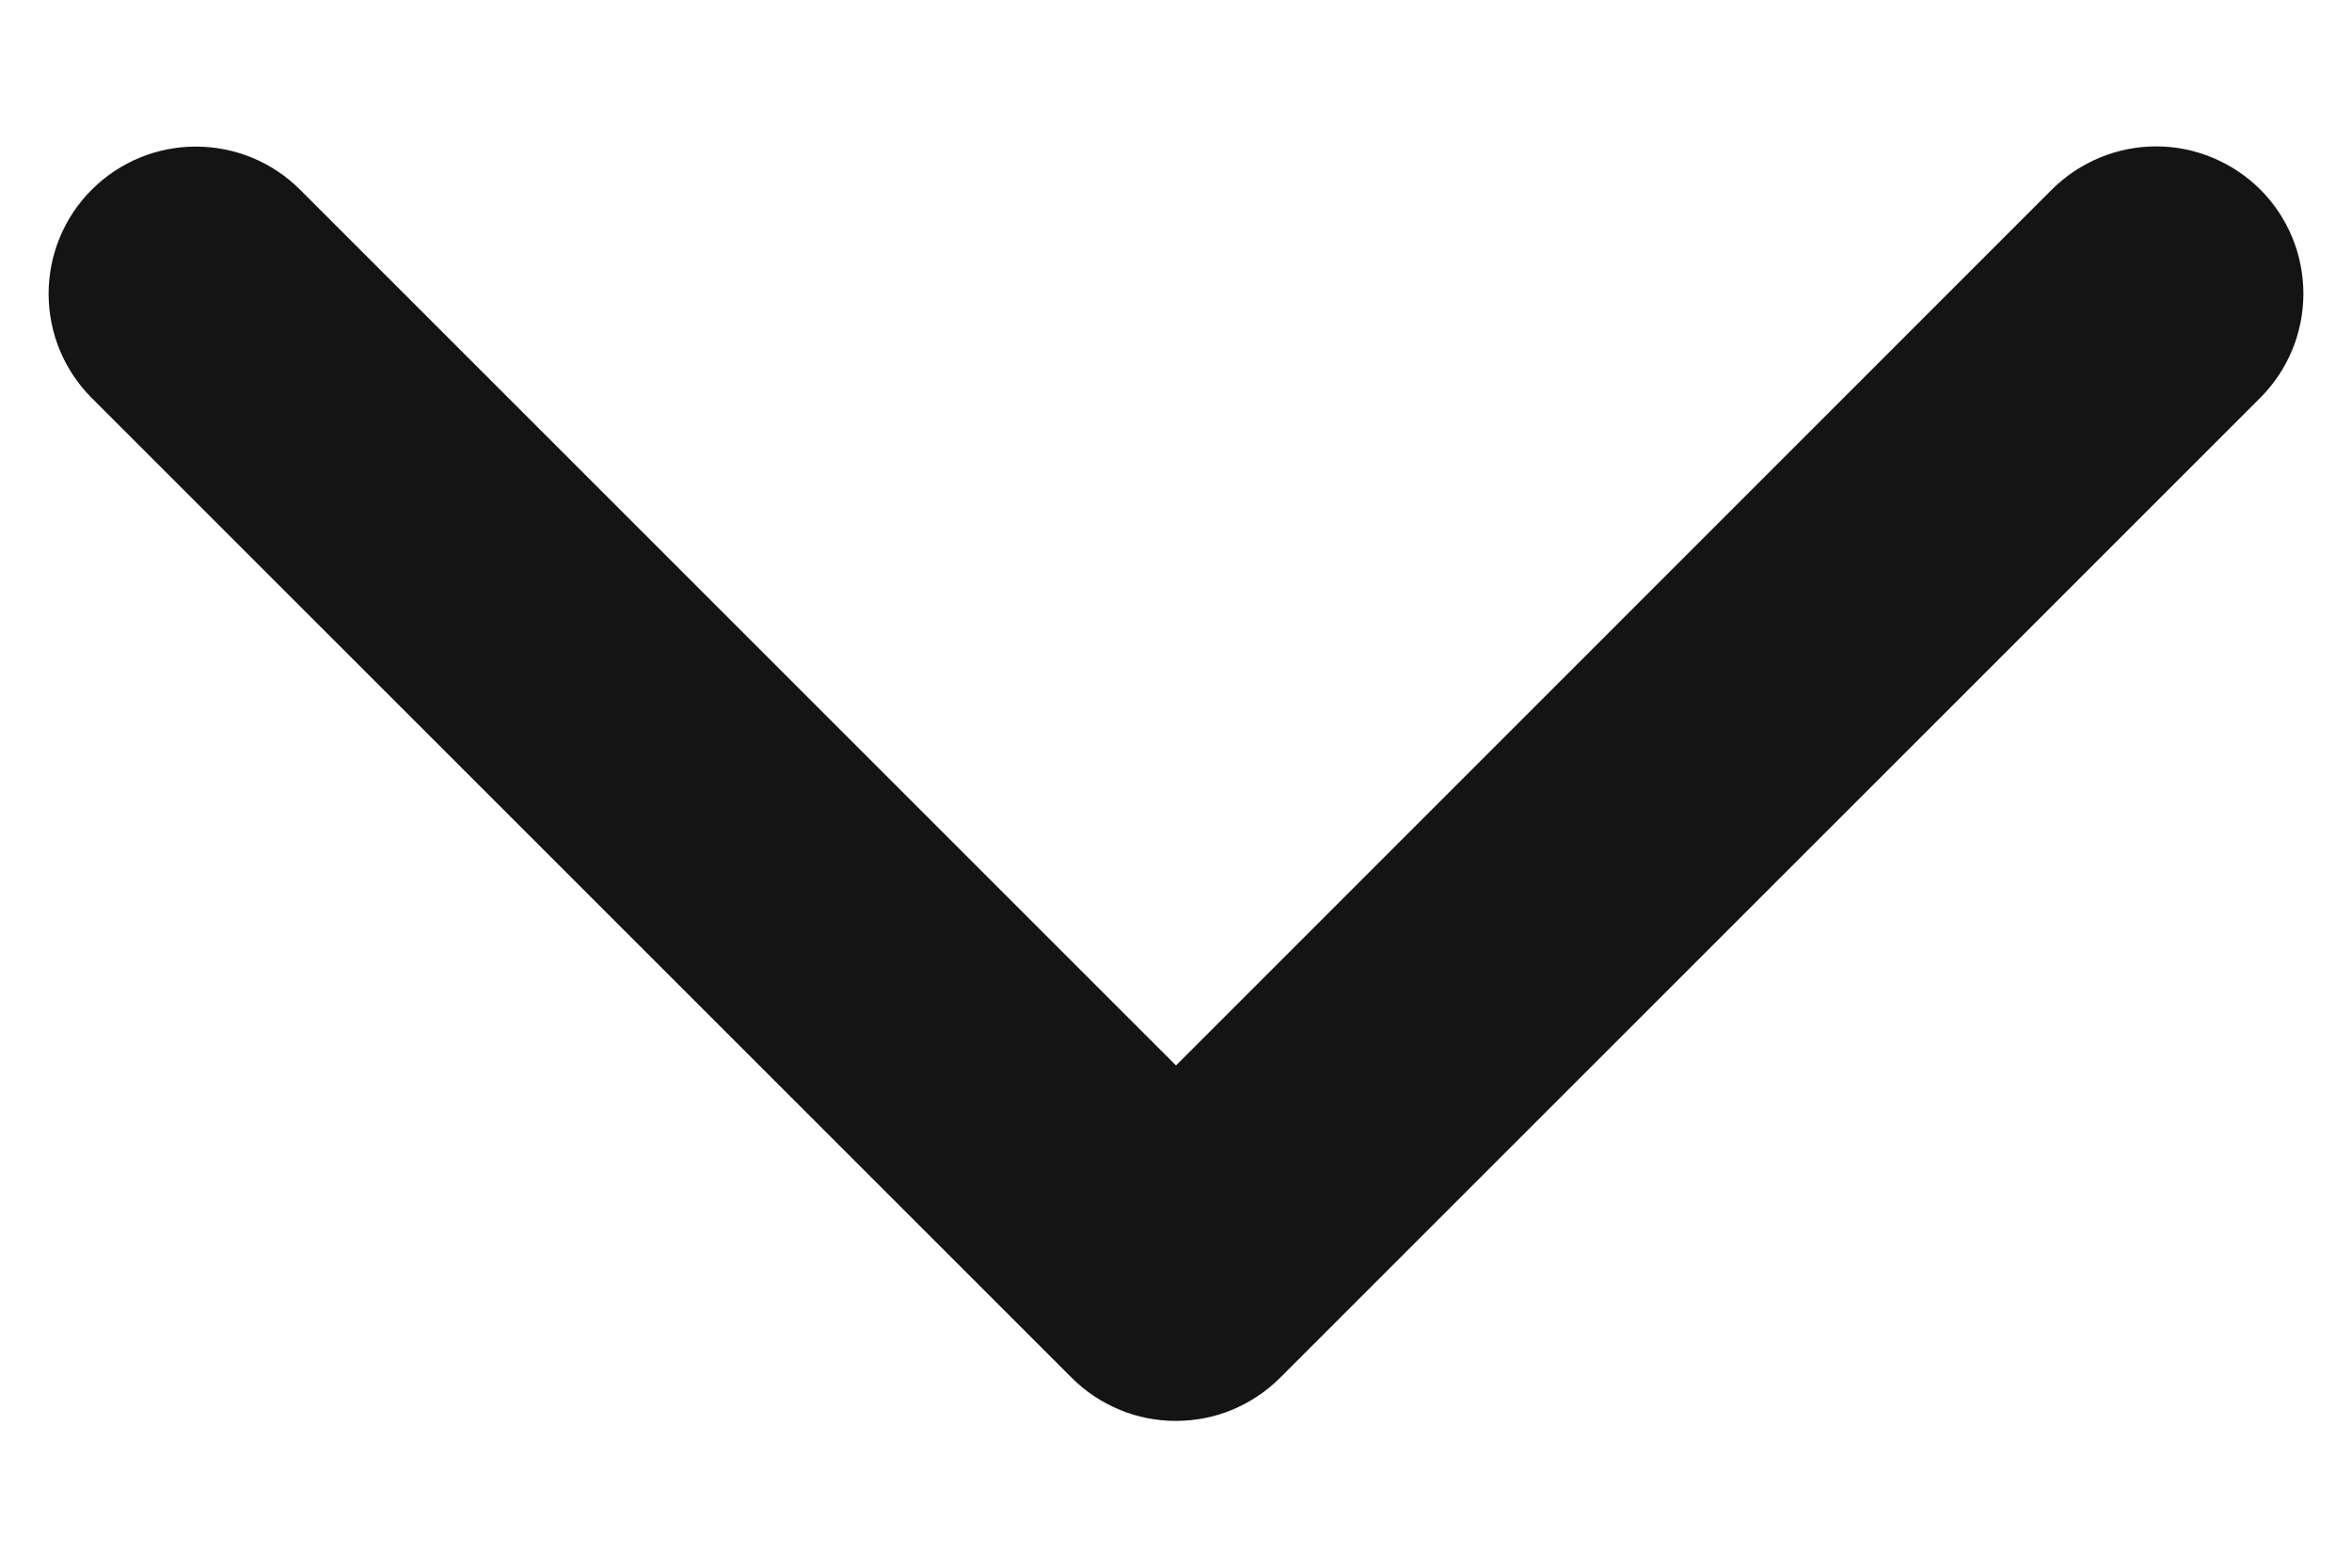 <svg width="12" height="8" viewBox="0 0 12 8" fill="none" xmlns="http://www.w3.org/2000/svg">
<path d="M11.531 2.031L6.531 7.031C6.461 7.101 6.378 7.156 6.287 7.194C6.196 7.232 6.098 7.251 5.999 7.251C5.901 7.251 5.803 7.232 5.712 7.194C5.621 7.156 5.538 7.101 5.468 7.031L0.468 2.031C0.327 1.89 0.248 1.699 0.248 1.499C0.248 1.3 0.327 1.109 0.468 0.968C0.609 0.827 0.8 0.748 0.999 0.748C1.199 0.748 1.39 0.827 1.531 0.968L6 5.437L10.469 0.967C10.61 0.827 10.801 0.747 11.001 0.747C11.2 0.747 11.391 0.827 11.532 0.967C11.673 1.108 11.752 1.299 11.752 1.499C11.752 1.698 11.673 1.889 11.532 2.03L11.531 2.031Z" fill="#141414"/>
</svg>
